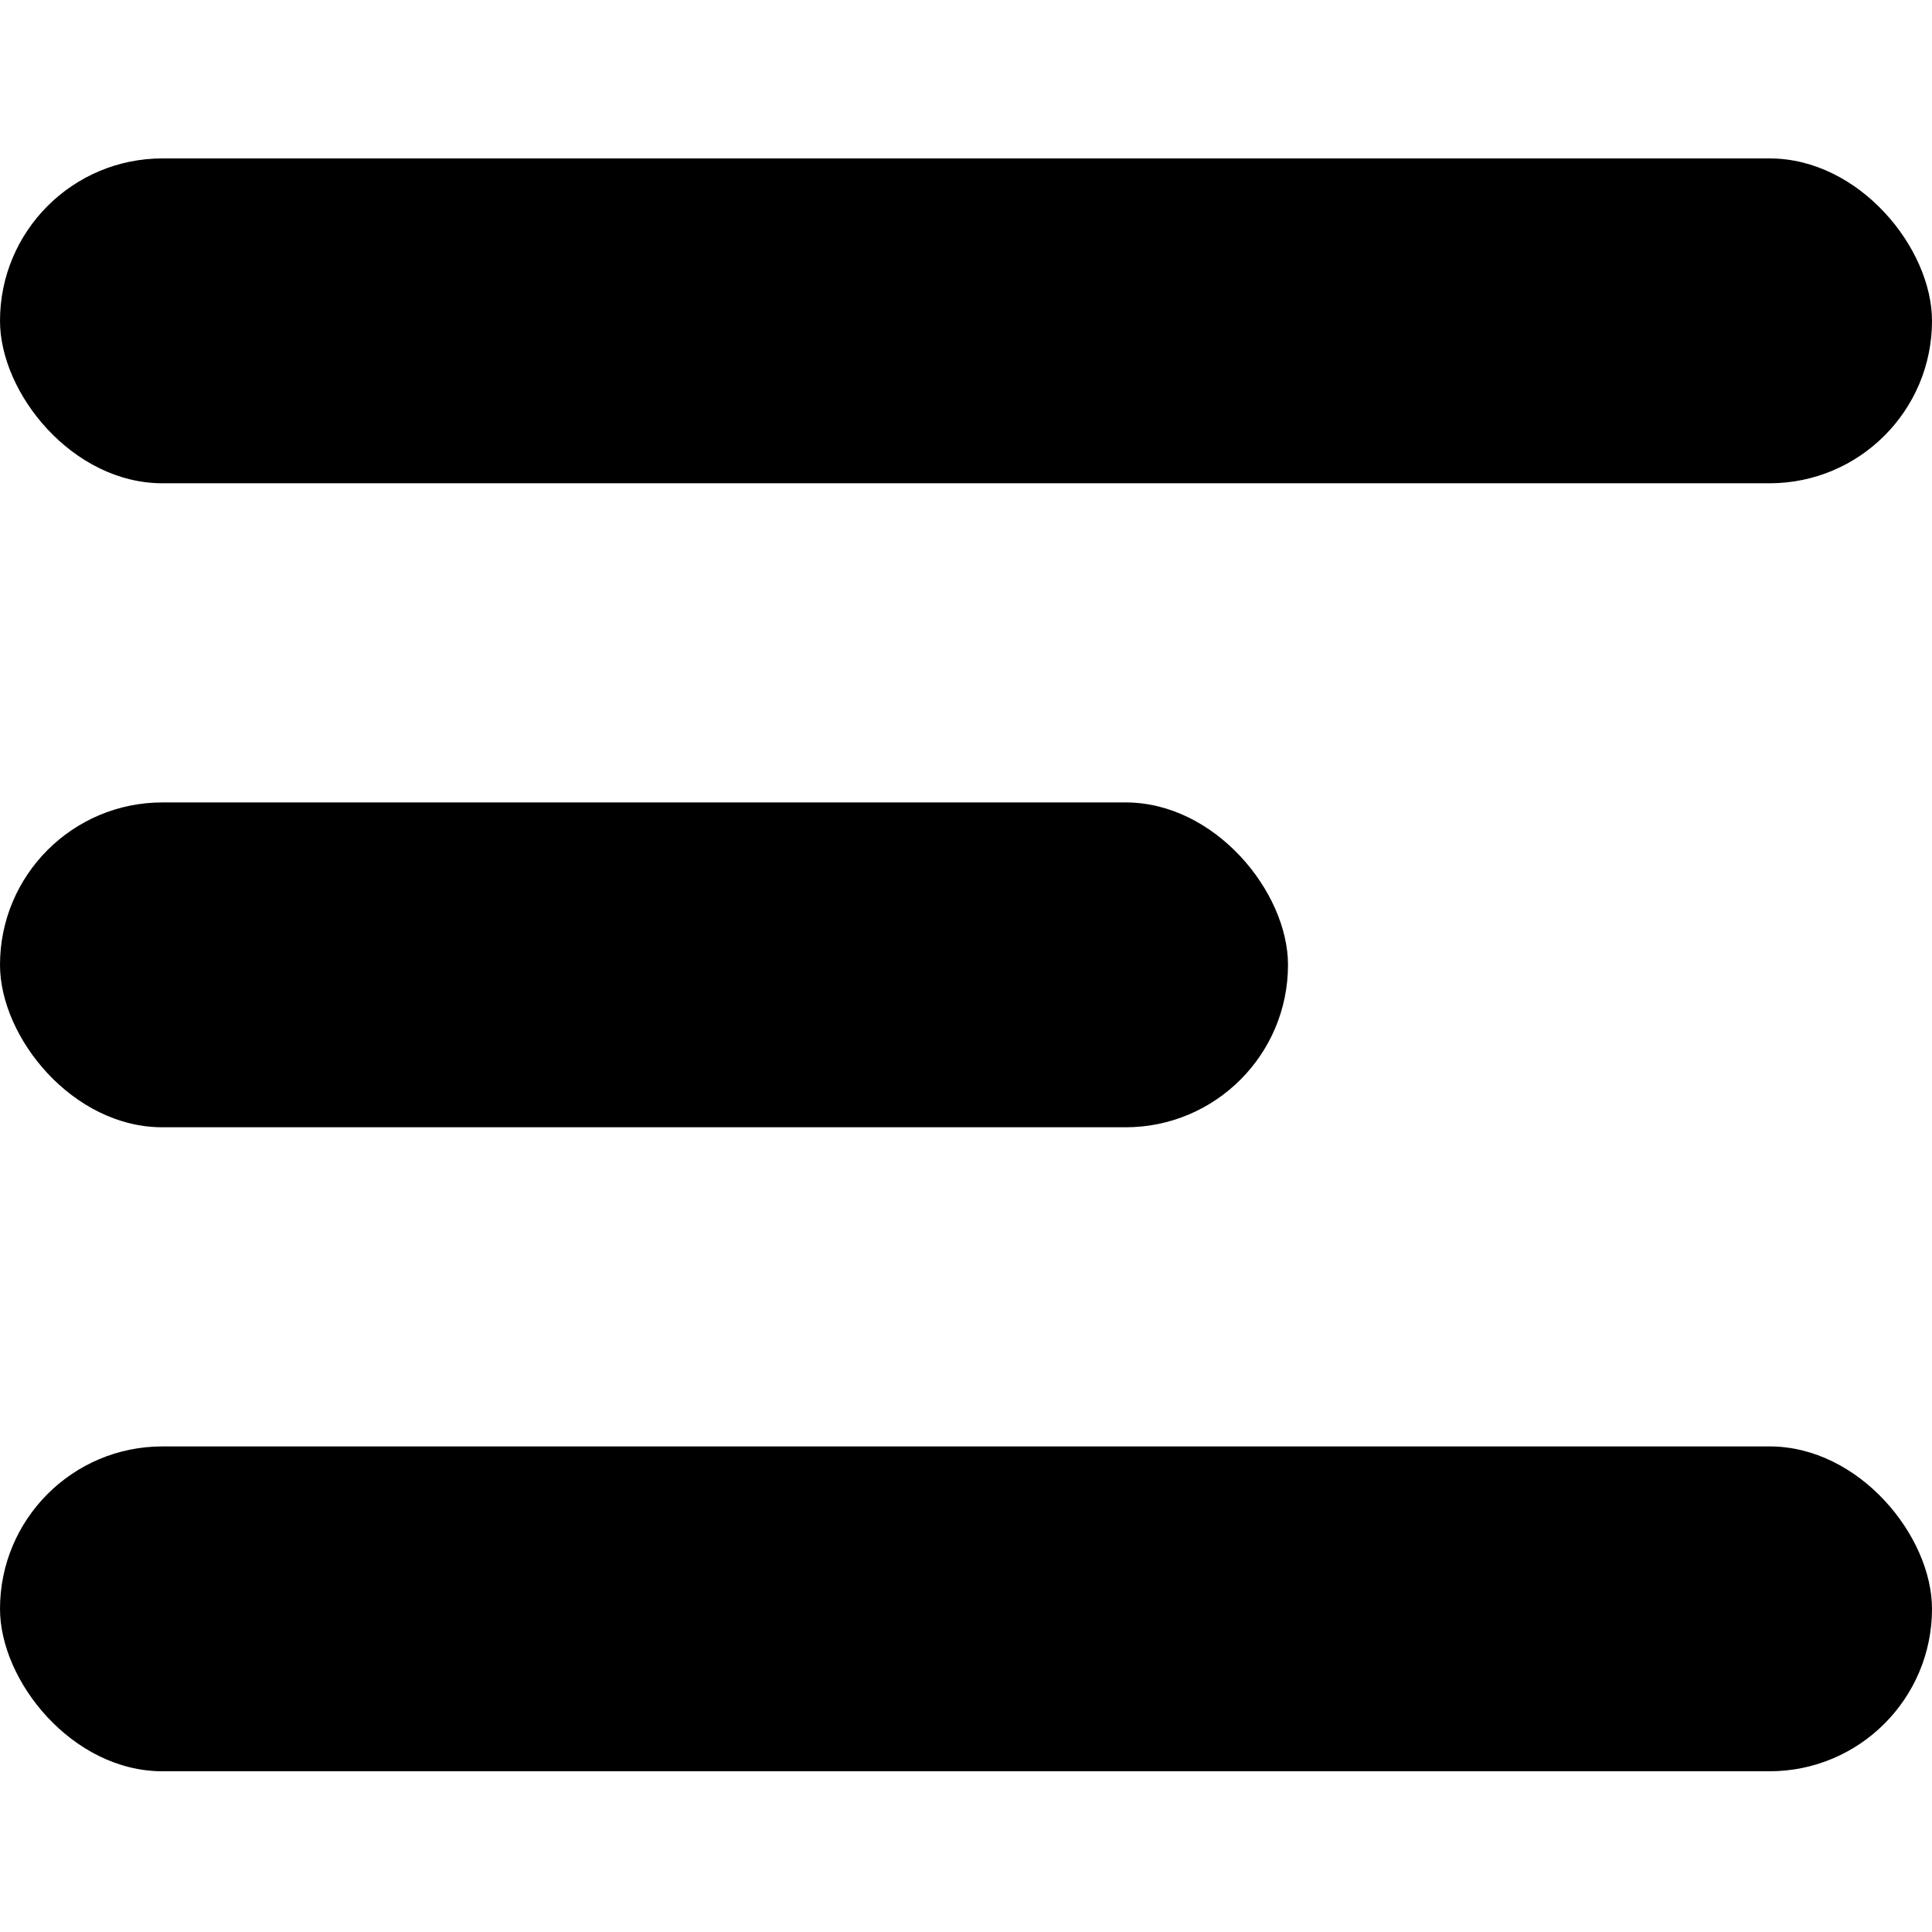 <?xml version="1.0" encoding="UTF-8"?> <svg xmlns="http://www.w3.org/2000/svg" fill="none" viewBox="0 0 500 500"><rect y="374.333" width="500" height="84.071" rx="42.035" fill="currentColor"></rect><rect y="207.667" width="333.333" height="84.071" rx="42.035" fill="currentColor"></rect><rect y="41" width="500" height="84.071" rx="42.035" fill="currentColor"></rect></svg> 